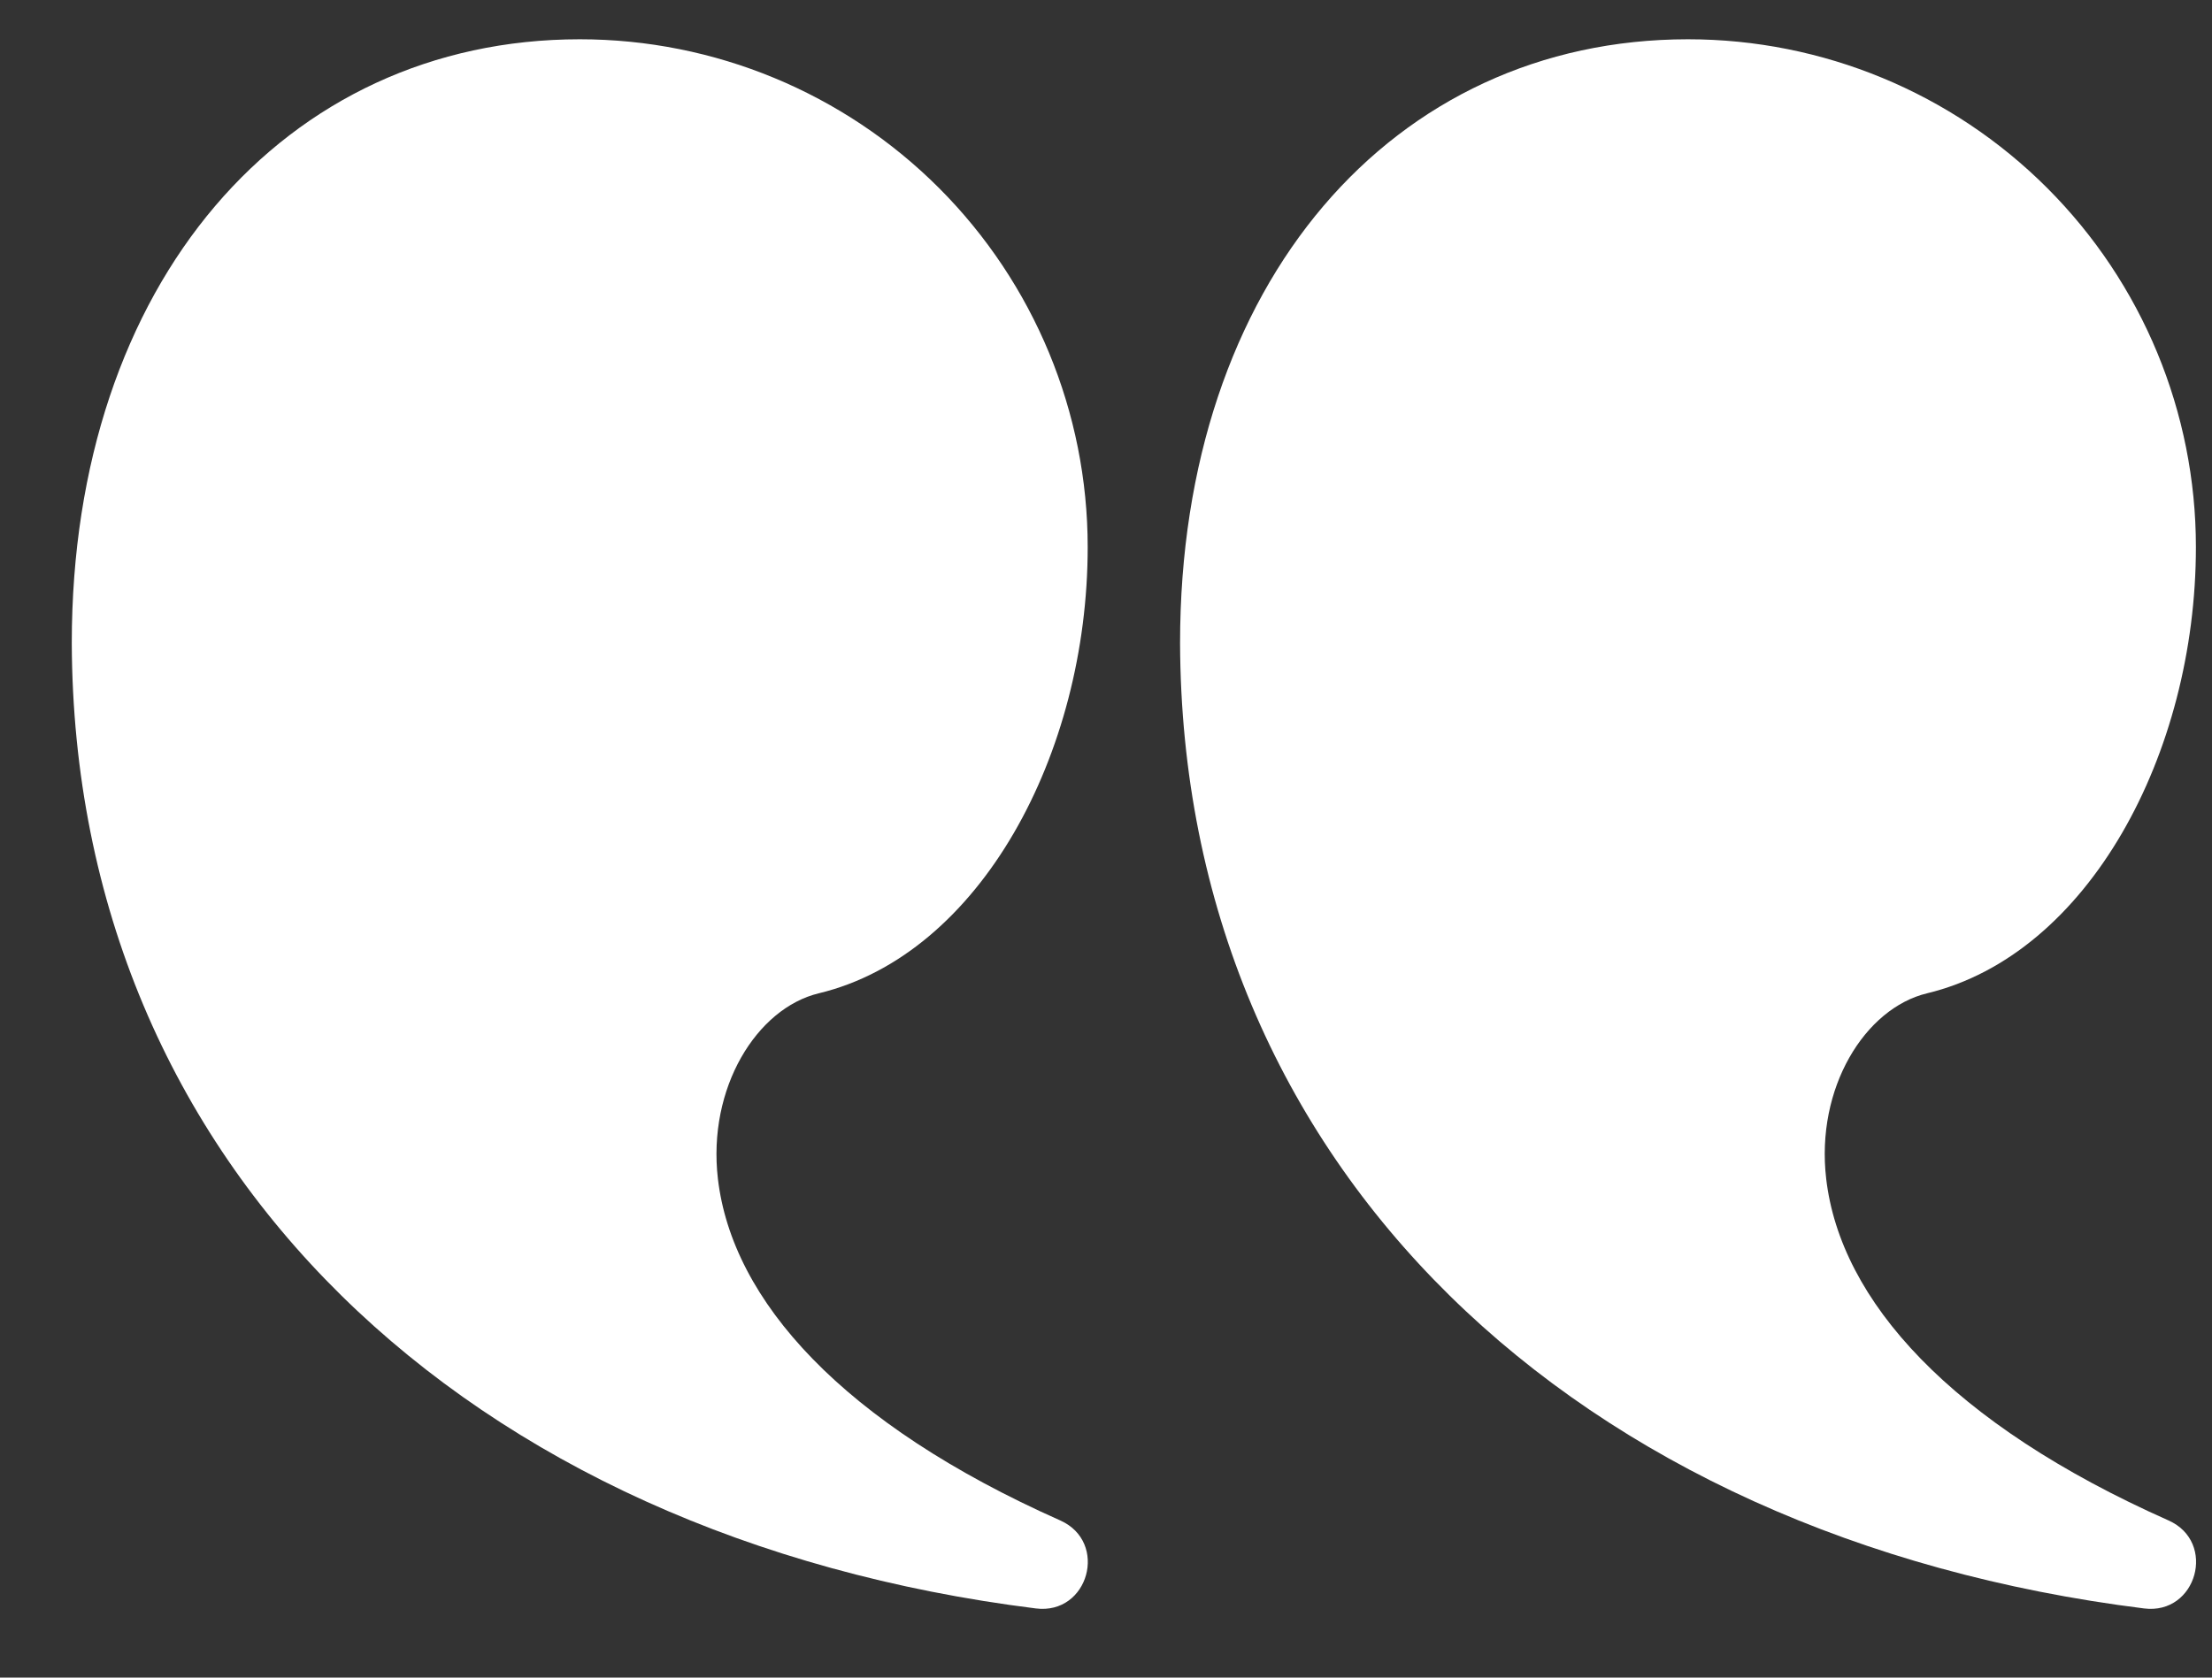 <svg width="29" height="22" viewBox="0 0 29 22" fill="none" xmlns="http://www.w3.org/2000/svg">
<rect x="0" y="0" width="29" height="22" fill="#333333" stroke="none"/>
<path d="M22.13 0.515C23.896 0.515 25.59 1.216 26.839 2.465C28.088 3.714 28.789 5.408 28.789 7.174C28.789 9.891 27.375 12.518 25.265 13.026C24.45 13.222 23.802 14.267 23.942 15.459C24.128 17.055 25.571 18.668 28.43 19.939C29.067 20.223 28.8 21.18 28.109 21.093C20.659 20.161 15.495 15.304 15.471 8.433C15.471 3.707 18.263 0.515 22.13 0.515ZM7.601 0.515C9.367 0.515 11.061 1.216 12.31 2.465C13.558 3.714 14.26 5.408 14.26 7.174C14.26 9.891 12.846 12.518 10.735 13.026C9.921 13.222 9.273 14.267 9.412 15.459C9.599 17.055 11.042 18.668 13.9 19.939C14.537 20.223 14.271 21.18 13.58 21.093C6.13 20.161 0.966 15.304 0.941 8.433C0.941 3.707 3.733 0.515 7.601 0.515Z" fill="white"/>
</svg>

